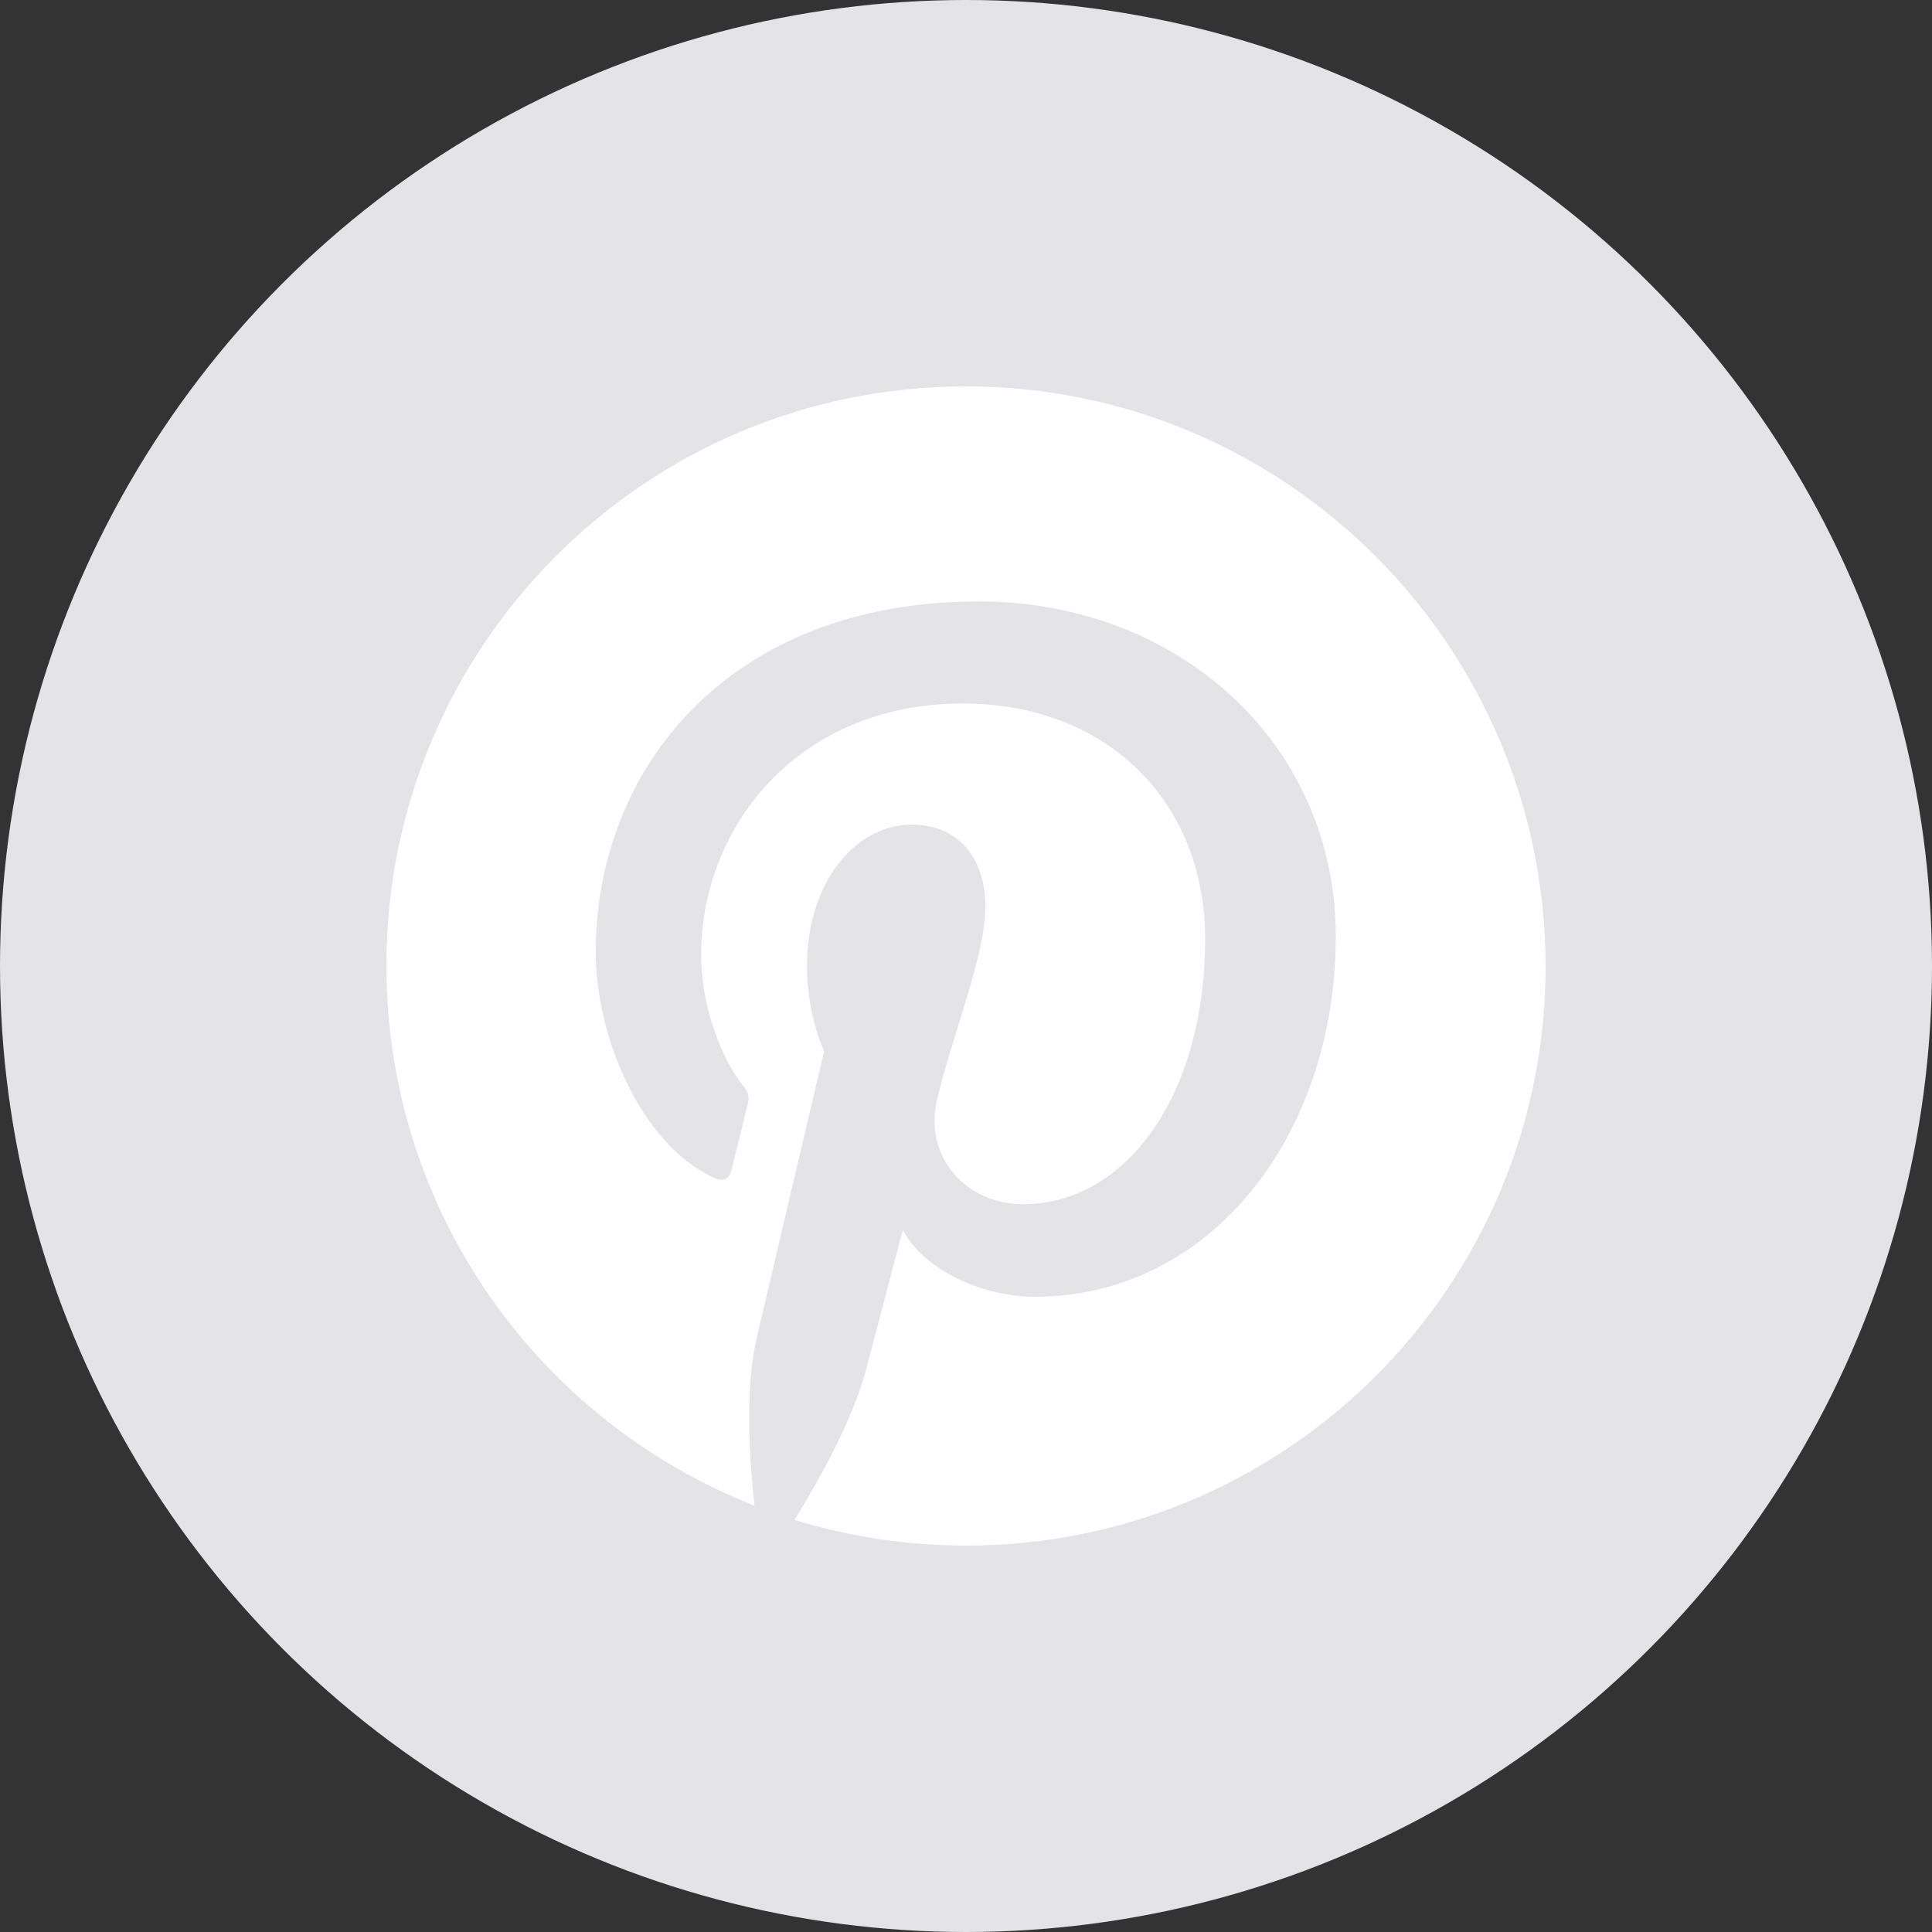 <svg width="48" height="48" viewBox="0 0 48 48" fill="none" xmlns="http://www.w3.org/2000/svg">
<rect x="0" y="0" width="48" height="48" fill="#333333" stroke="none"/>
<g clip-path="url(#clip0_214_981)">
<circle cx="24" cy="24" r="24" fill="#E4E4E7"/>
<path d="M23.994 9.6C16.033 9.6 9.6 16.045 9.6 23.994C9.6 30.095 13.391 35.308 18.746 37.405C18.616 36.268 18.509 34.514 18.793 33.27C19.054 32.145 20.476 26.115 20.476 26.115C20.476 26.115 20.049 25.25 20.049 23.982C20.049 21.98 21.21 20.488 22.655 20.488C23.887 20.488 24.48 21.412 24.48 22.513C24.48 23.745 23.698 25.593 23.283 27.311C22.94 28.745 24.006 29.918 25.416 29.918C27.975 29.918 29.941 27.216 29.941 23.331C29.941 19.883 27.465 17.478 23.923 17.478C19.824 17.478 17.419 20.547 17.419 23.722C17.419 24.954 17.893 26.281 18.485 27.003C18.604 27.145 18.616 27.276 18.58 27.418C18.473 27.868 18.225 28.851 18.177 29.053C18.118 29.314 17.964 29.373 17.692 29.242C15.914 28.389 14.801 25.759 14.801 23.651C14.801 19.113 18.094 14.943 24.314 14.943C29.302 14.943 33.187 18.497 33.187 23.26C33.187 28.224 30.06 32.216 25.724 32.216C24.267 32.216 22.892 31.458 22.43 30.557C22.43 30.557 21.708 33.306 21.53 33.981C21.21 35.237 20.333 36.801 19.741 37.76C21.092 38.175 22.513 38.4 24.006 38.4C31.955 38.4 38.4 31.955 38.4 24.006C38.388 16.045 31.943 9.6 23.994 9.6Z" fill="white"/>
</g>
<defs>
<clipPath id="clip0_214_981">
<rect width="48" height="48" fill="white"/>
</clipPath>
</defs>
</svg>
